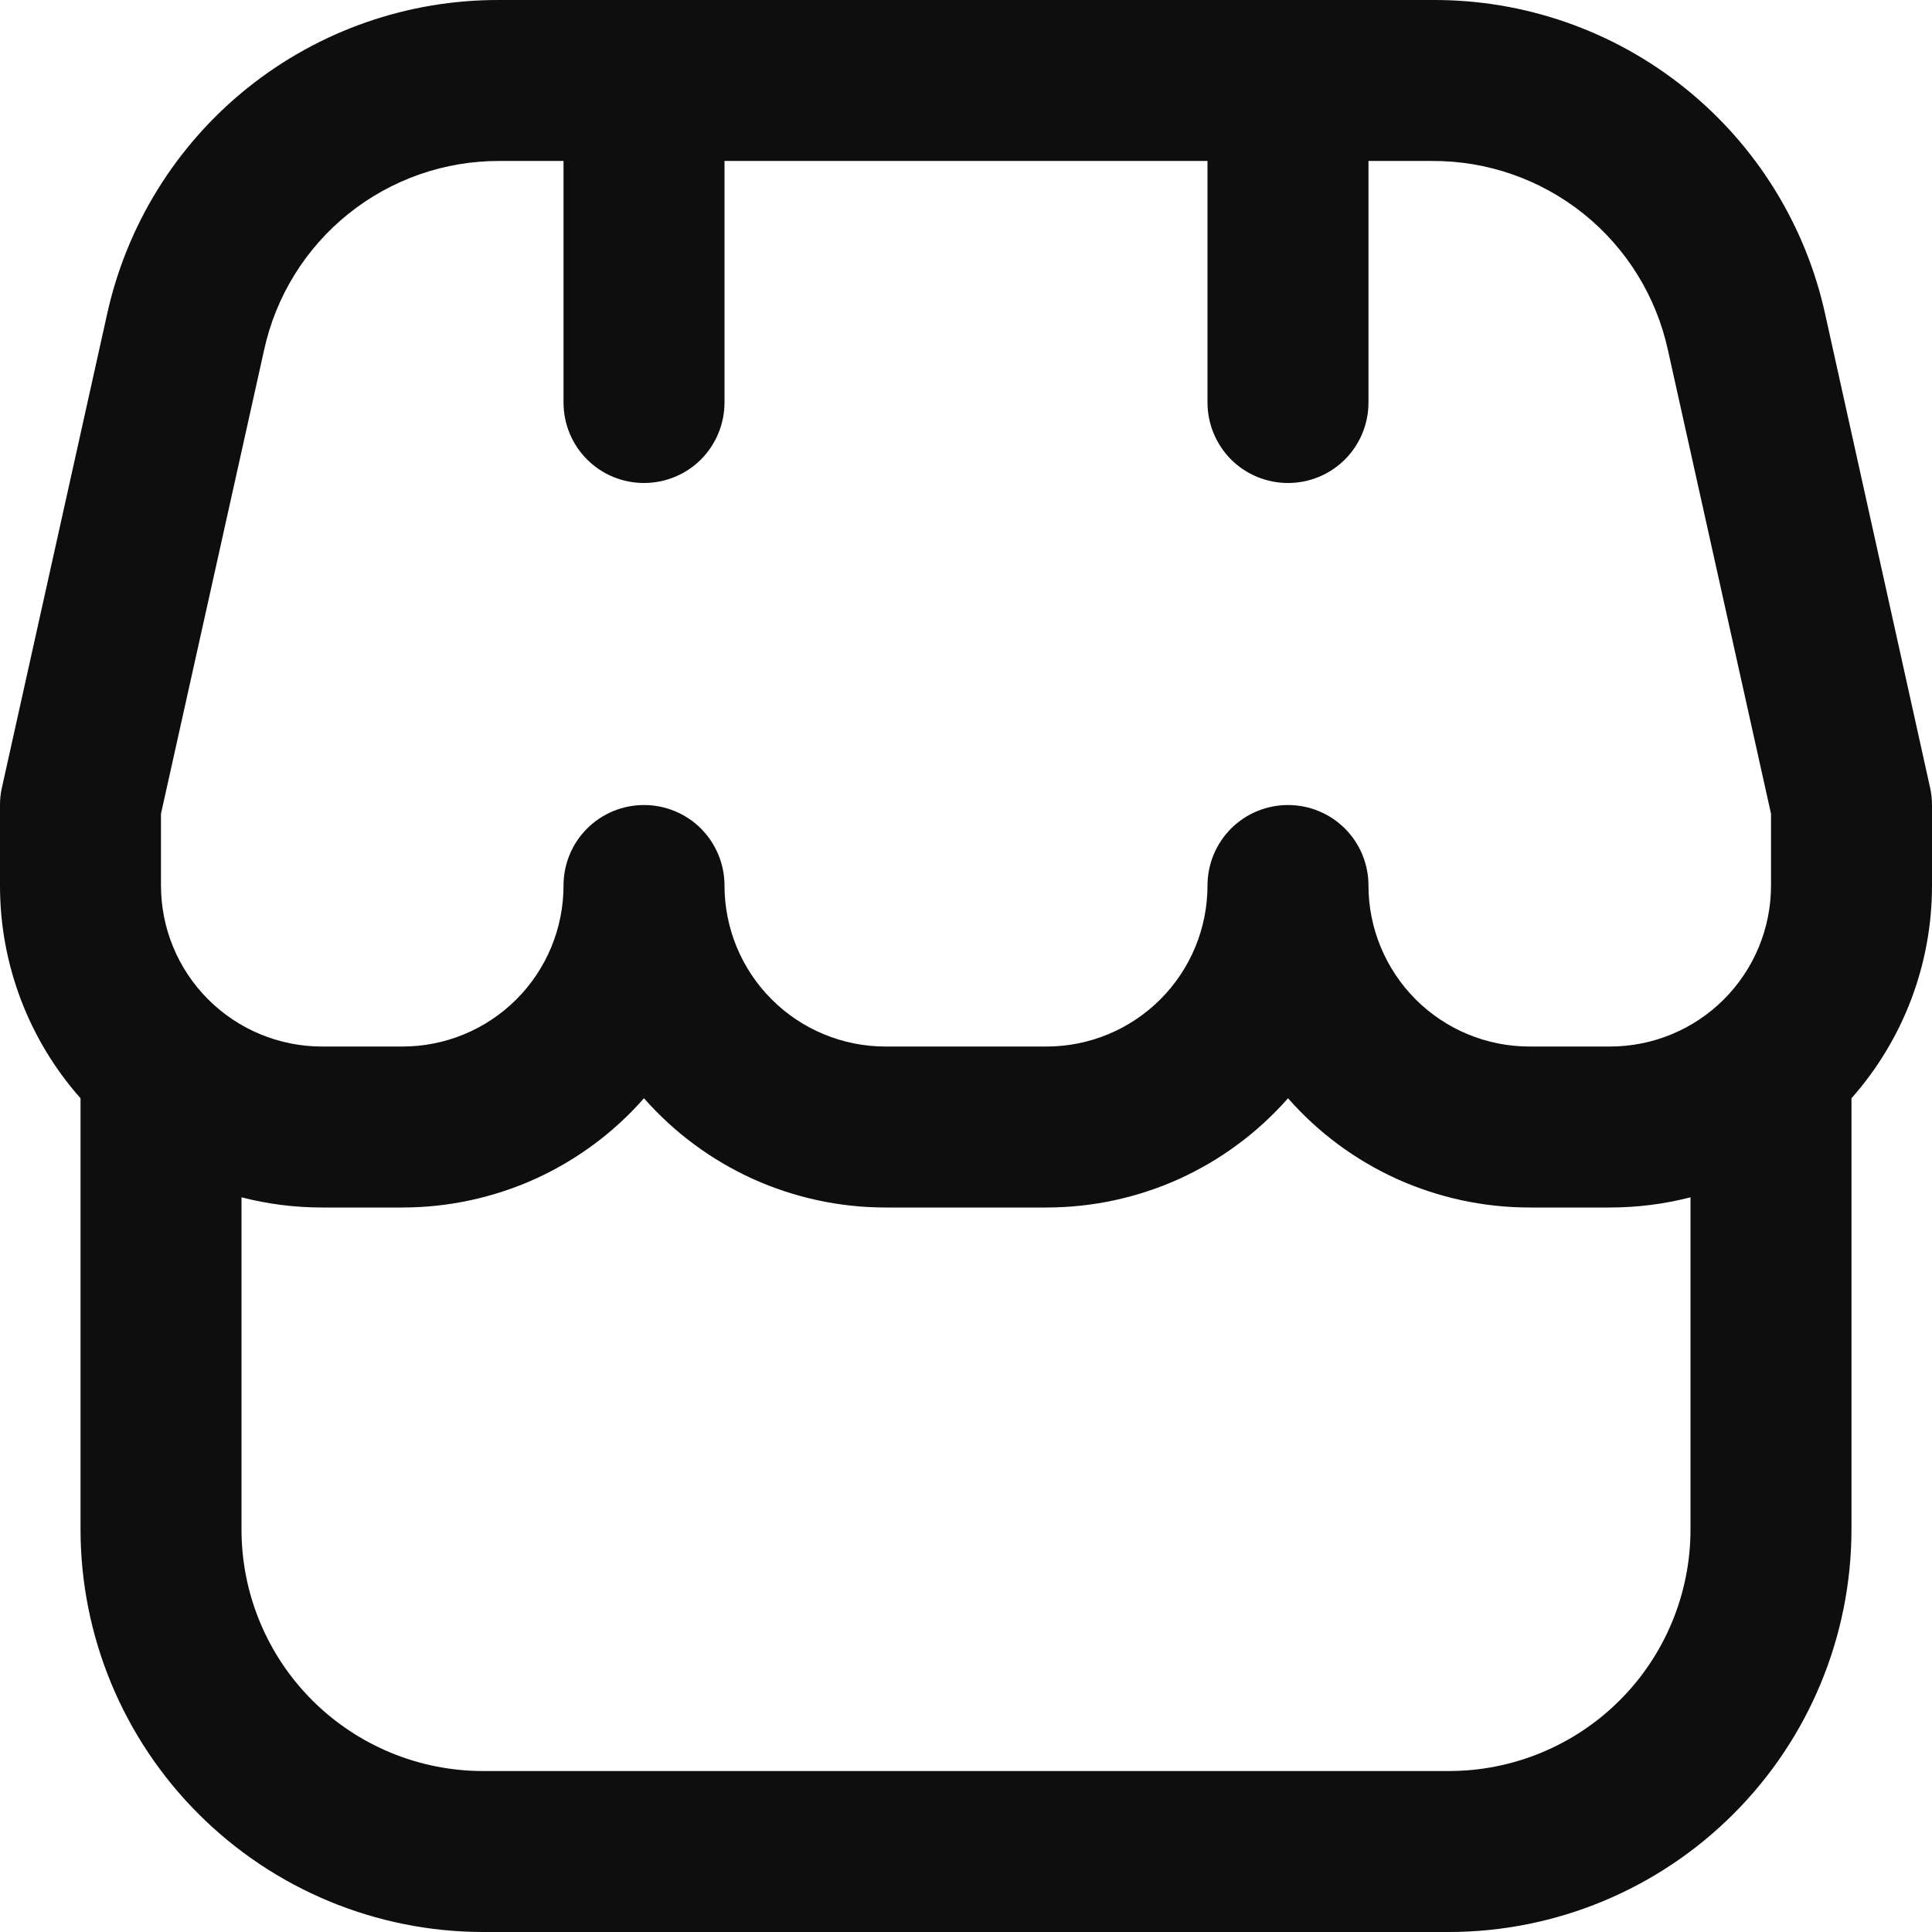 <svg width="22" height="22" viewBox="0 0 22 22" fill="none" xmlns="http://www.w3.org/2000/svg">
<g id="fi-rr-shop" clip-path="url(#clip0_5553_752)">
<path id="Vector" d="M22 9.167C22 9.1 21.993 9.033 21.978 8.968L20.786 3.589C20.565 2.568 19.999 1.654 19.184 1.001C18.369 0.347 17.354 -0.006 16.309 7.68981e-05H5.691C4.647 -0.005 3.632 0.349 2.818 1.002C2.004 1.655 1.439 2.568 1.217 3.589L0.022 8.968C0.007 9.033 -3.63549e-05 9.1 1.25528e-06 9.167V10.083C-0.001 10.976 0.325 11.838 0.917 12.506V17.417C0.918 18.632 1.401 19.797 2.261 20.656C3.12 21.515 4.285 21.999 5.5 22H16.5C17.715 21.999 18.88 21.515 19.739 20.656C20.599 19.797 21.082 18.632 21.083 17.417V12.506C21.675 11.838 22.001 10.976 22 10.083V9.167ZM1.833 9.267L3.007 3.987C3.14 3.375 3.479 2.827 3.967 2.435C4.456 2.043 5.064 1.83 5.691 1.833H6.417V4.583C6.417 4.827 6.513 5.06 6.685 5.232C6.857 5.404 7.09 5.5 7.333 5.5C7.576 5.5 7.81 5.404 7.982 5.232C8.153 5.06 8.25 4.827 8.25 4.583V1.833H13.75V4.583C13.75 4.827 13.847 5.06 14.018 5.232C14.19 5.404 14.424 5.5 14.667 5.5C14.91 5.5 15.143 5.404 15.315 5.232C15.487 5.06 15.583 4.827 15.583 4.583V1.833H16.309C16.936 1.83 17.544 2.043 18.033 2.435C18.521 2.827 18.86 3.375 18.993 3.987L20.167 9.267V10.083C20.167 10.57 19.974 11.036 19.63 11.38C19.286 11.724 18.82 11.917 18.333 11.917H17.417C16.93 11.917 16.464 11.724 16.12 11.38C15.777 11.036 15.583 10.57 15.583 10.083C15.583 9.84 15.487 9.607 15.315 9.435C15.143 9.263 14.91 9.167 14.667 9.167C14.424 9.167 14.19 9.263 14.018 9.435C13.847 9.607 13.75 9.84 13.75 10.083C13.75 10.57 13.557 11.036 13.213 11.38C12.869 11.724 12.403 11.917 11.917 11.917H10.083C9.597 11.917 9.131 11.724 8.787 11.38C8.443 11.036 8.25 10.57 8.25 10.083C8.25 9.84 8.153 9.607 7.982 9.435C7.81 9.263 7.576 9.167 7.333 9.167C7.09 9.167 6.857 9.263 6.685 9.435C6.513 9.607 6.417 9.84 6.417 10.083C6.417 10.57 6.224 11.036 5.88 11.38C5.536 11.724 5.07 11.917 4.583 11.917H3.667C3.18 11.917 2.714 11.724 2.37 11.38C2.026 11.036 1.833 10.57 1.833 10.083V9.267ZM16.5 20.167H5.5C4.771 20.167 4.071 19.877 3.555 19.361C3.04 18.846 2.75 18.146 2.75 17.417V13.634C3.049 13.711 3.357 13.75 3.667 13.75H4.583C5.104 13.75 5.618 13.639 6.093 13.425C6.567 13.21 6.99 12.897 7.333 12.506C7.677 12.897 8.1 13.21 8.574 13.425C9.048 13.639 9.563 13.75 10.083 13.75H11.917C12.437 13.75 12.952 13.639 13.426 13.425C13.9 13.21 14.323 12.897 14.667 12.506C15.01 12.897 15.433 13.21 15.907 13.425C16.382 13.639 16.896 13.75 17.417 13.75H18.333C18.643 13.75 18.951 13.711 19.25 13.634V17.417C19.25 18.146 18.96 18.846 18.445 19.361C17.929 19.877 17.229 20.167 16.5 20.167Z" fill="#0E0E0E"/>
</g>
<defs>
<clipPath id="clip0_5553_752">
<rect width="22" height="22" fill="white"/>
</clipPath>
</defs>
</svg>

